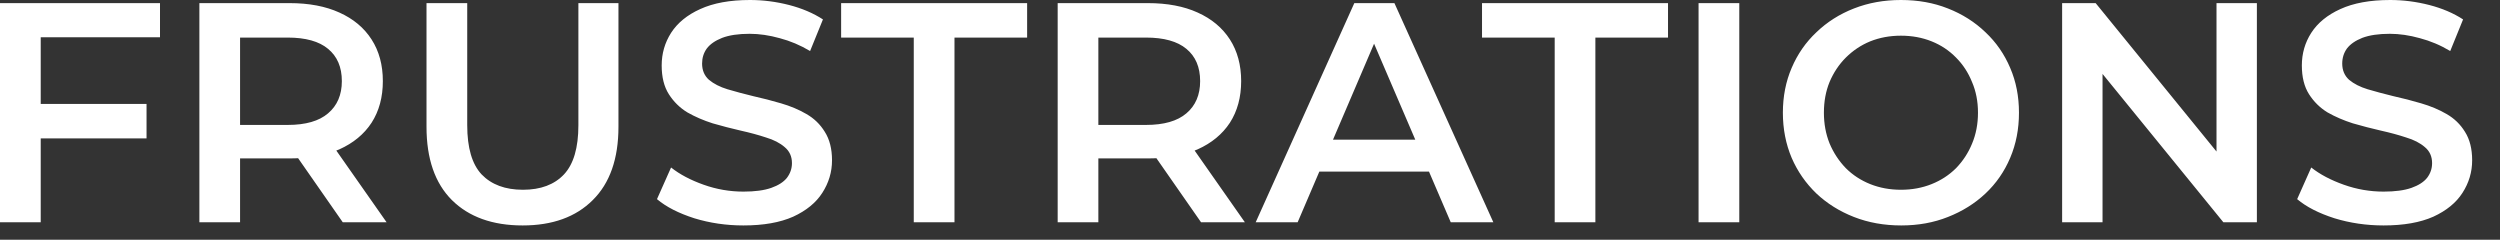 <?xml version="1.0" encoding="utf-8"?>
<svg xmlns="http://www.w3.org/2000/svg" fill="none" height="100%" overflow="visible" preserveAspectRatio="none" style="display: block;" viewBox="0 0 73 7" width="100%">
<rect x="0" y="0" width="73" height="7" fill="#333333" stroke="none"/>
<path d="M1.088 3.035H4.279V4.041H1.088V3.035ZM1.189 6.491H0V0.091H4.672V1.088H1.189V6.491ZM5.822 6.491V0.091H8.455C9.022 0.091 9.506 0.183 9.909 0.366C10.317 0.549 10.631 0.811 10.85 1.152C11.07 1.493 11.179 1.899 11.179 2.368C11.179 2.837 11.07 3.243 10.85 3.584C10.631 3.919 10.317 4.178 9.909 4.361C9.506 4.538 9.022 4.626 8.455 4.626H6.48L7.01 4.087V6.491H5.822ZM10.009 6.491L8.391 4.169H9.661L11.289 6.491H10.009ZM7.01 4.215L6.48 3.648H8.4C8.924 3.648 9.317 3.535 9.579 3.31C9.847 3.084 9.982 2.77 9.982 2.368C9.982 1.959 9.847 1.646 9.579 1.426C9.317 1.207 8.924 1.097 8.4 1.097H6.48L7.01 0.512V4.215ZM15.261 6.583C14.383 6.583 13.694 6.336 13.195 5.842C12.701 5.349 12.454 4.635 12.454 3.703V0.091H13.643V3.657C13.643 4.315 13.783 4.794 14.063 5.093C14.35 5.391 14.752 5.541 15.27 5.541C15.788 5.541 16.187 5.391 16.468 5.093C16.748 4.794 16.889 4.315 16.889 3.657V0.091H18.059V3.703C18.059 4.635 17.808 5.349 17.309 5.842C16.815 6.336 16.133 6.583 15.261 6.583ZM21.707 6.583C21.207 6.583 20.729 6.513 20.272 6.373C19.815 6.226 19.452 6.041 19.184 5.815L19.595 4.891C19.851 5.093 20.168 5.26 20.546 5.394C20.924 5.529 21.311 5.595 21.707 5.595C22.042 5.595 22.314 5.559 22.521 5.486C22.728 5.413 22.881 5.315 22.978 5.193C23.075 5.065 23.125 4.922 23.125 4.763C23.125 4.569 23.054 4.413 22.914 4.297C22.774 4.175 22.591 4.081 22.366 4.014C22.146 3.941 21.899 3.874 21.625 3.813C21.357 3.751 21.086 3.682 20.811 3.602C20.543 3.517 20.296 3.41 20.071 3.282C19.851 3.148 19.671 2.971 19.531 2.752C19.391 2.533 19.321 2.252 19.321 1.911C19.321 1.563 19.413 1.246 19.595 0.96C19.784 0.667 20.067 0.436 20.446 0.265C20.83 0.089 21.314 0 21.899 0C22.283 0 22.664 0.049 23.042 0.146C23.42 0.244 23.749 0.384 24.03 0.567L23.655 1.49C23.368 1.319 23.073 1.195 22.768 1.115C22.463 1.03 22.17 0.987 21.89 0.987C21.561 0.987 21.293 1.027 21.086 1.106C20.884 1.186 20.735 1.289 20.638 1.417C20.546 1.545 20.501 1.691 20.501 1.856C20.501 2.051 20.567 2.21 20.702 2.331C20.842 2.447 21.022 2.539 21.241 2.606C21.466 2.673 21.716 2.74 21.991 2.807C22.265 2.868 22.536 2.938 22.805 3.017C23.079 3.097 23.326 3.2 23.545 3.328C23.77 3.456 23.95 3.63 24.084 3.849C24.224 4.069 24.295 4.346 24.295 4.681C24.295 5.022 24.2 5.339 24.011 5.632C23.828 5.918 23.545 6.15 23.161 6.327C22.777 6.498 22.293 6.583 21.707 6.583ZM26.682 6.491V1.097H24.561V0.091H29.992V1.097H27.871V6.491H26.682ZM30.884 6.491V0.091H33.517C34.084 0.091 34.569 0.183 34.971 0.366C35.379 0.549 35.693 0.811 35.913 1.152C36.132 1.493 36.242 1.899 36.242 2.368C36.242 2.837 36.132 3.243 35.913 3.584C35.693 3.919 35.379 4.178 34.971 4.361C34.569 4.538 34.084 4.626 33.517 4.626H31.542L32.072 4.087V6.491H30.884ZM35.071 6.491L33.453 4.169H34.724L36.351 6.491H35.071ZM32.072 4.215L31.542 3.648H33.462C33.986 3.648 34.379 3.535 34.642 3.31C34.91 3.084 35.044 2.77 35.044 2.368C35.044 1.959 34.91 1.646 34.642 1.426C34.379 1.207 33.986 1.097 33.462 1.097H31.542L32.072 0.512V4.215ZM36.666 6.491L39.546 0.091H40.717L43.606 6.491H42.362L39.885 0.722H40.36L37.891 6.491H36.666ZM37.992 5.01L38.312 4.078H41.768L42.088 5.01H37.992ZM45.397 6.491V1.097H43.275V0.091H48.706V1.097H46.585V6.491H45.397ZM49.598 6.491V0.091H50.787V6.491H49.598ZM55.517 6.583C55.017 6.583 54.557 6.501 54.136 6.336C53.715 6.171 53.35 5.943 53.039 5.65C52.728 5.351 52.487 5.004 52.316 4.608C52.146 4.206 52.06 3.767 52.06 3.291C52.06 2.816 52.146 2.38 52.316 1.984C52.487 1.582 52.728 1.234 53.039 0.942C53.35 0.643 53.715 0.411 54.136 0.247C54.557 0.082 55.014 0 55.507 0C56.007 0 56.465 0.082 56.879 0.247C57.299 0.411 57.665 0.643 57.976 0.942C58.287 1.234 58.528 1.582 58.698 1.984C58.869 2.38 58.954 2.816 58.954 3.291C58.954 3.767 58.869 4.206 58.698 4.608C58.528 5.01 58.287 5.358 57.976 5.65C57.665 5.943 57.299 6.171 56.879 6.336C56.465 6.501 56.01 6.583 55.517 6.583ZM55.507 5.541C55.831 5.541 56.129 5.486 56.403 5.376C56.678 5.266 56.915 5.111 57.117 4.91C57.318 4.702 57.473 4.465 57.583 4.197C57.699 3.922 57.757 3.621 57.757 3.291C57.757 2.962 57.699 2.663 57.583 2.395C57.473 2.121 57.318 1.883 57.117 1.682C56.915 1.475 56.678 1.317 56.403 1.207C56.129 1.097 55.831 1.042 55.507 1.042C55.185 1.042 54.886 1.097 54.611 1.207C54.343 1.317 54.106 1.475 53.898 1.682C53.697 1.883 53.539 2.121 53.423 2.395C53.313 2.663 53.258 2.962 53.258 3.291C53.258 3.614 53.313 3.913 53.423 4.187C53.539 4.462 53.697 4.702 53.898 4.91C54.099 5.111 54.337 5.266 54.611 5.376C54.886 5.486 55.185 5.541 55.507 5.541ZM60.214 6.491V0.091H61.193L65.206 5.019H64.722V0.091H65.901V6.491H64.923L60.909 1.563H61.394V6.491H60.214ZM69.6 6.583C69.1 6.583 68.622 6.513 68.165 6.373C67.707 6.226 67.345 6.041 67.077 5.815L67.488 4.891C67.744 5.093 68.061 5.26 68.439 5.394C68.817 5.529 69.204 5.595 69.6 5.595C69.935 5.595 70.206 5.559 70.414 5.486C70.621 5.413 70.773 5.315 70.871 5.193C70.969 5.065 71.017 4.922 71.017 4.763C71.017 4.569 70.947 4.413 70.807 4.297C70.667 4.175 70.484 4.081 70.258 4.014C70.039 3.941 69.792 3.874 69.518 3.813C69.25 3.751 68.978 3.682 68.704 3.602C68.436 3.517 68.189 3.41 67.963 3.282C67.744 3.148 67.564 2.971 67.424 2.752C67.284 2.533 67.214 2.252 67.214 1.911C67.214 1.563 67.305 1.246 67.488 0.96C67.677 0.667 67.961 0.436 68.338 0.265C68.722 0.089 69.207 0 69.792 0C70.176 0 70.557 0.049 70.935 0.146C71.313 0.244 71.642 0.384 71.922 0.567L71.547 1.49C71.261 1.319 70.965 1.195 70.66 1.115C70.356 1.03 70.063 0.987 69.783 0.987C69.454 0.987 69.186 1.027 68.978 1.106C68.777 1.186 68.628 1.289 68.53 1.417C68.439 1.545 68.393 1.691 68.393 1.856C68.393 2.051 68.46 2.21 68.594 2.331C68.734 2.447 68.914 2.539 69.134 2.606C69.359 2.673 69.609 2.74 69.883 2.807C70.158 2.868 70.429 2.938 70.697 3.017C70.971 3.097 71.218 3.2 71.438 3.328C71.663 3.456 71.843 3.63 71.977 3.849C72.117 4.069 72.187 4.346 72.187 4.681C72.187 5.022 72.093 5.339 71.904 5.632C71.721 5.918 71.438 6.15 71.054 6.327C70.67 6.498 70.185 6.583 69.6 6.583Z" fill="white" id="Vector"/>
</svg>